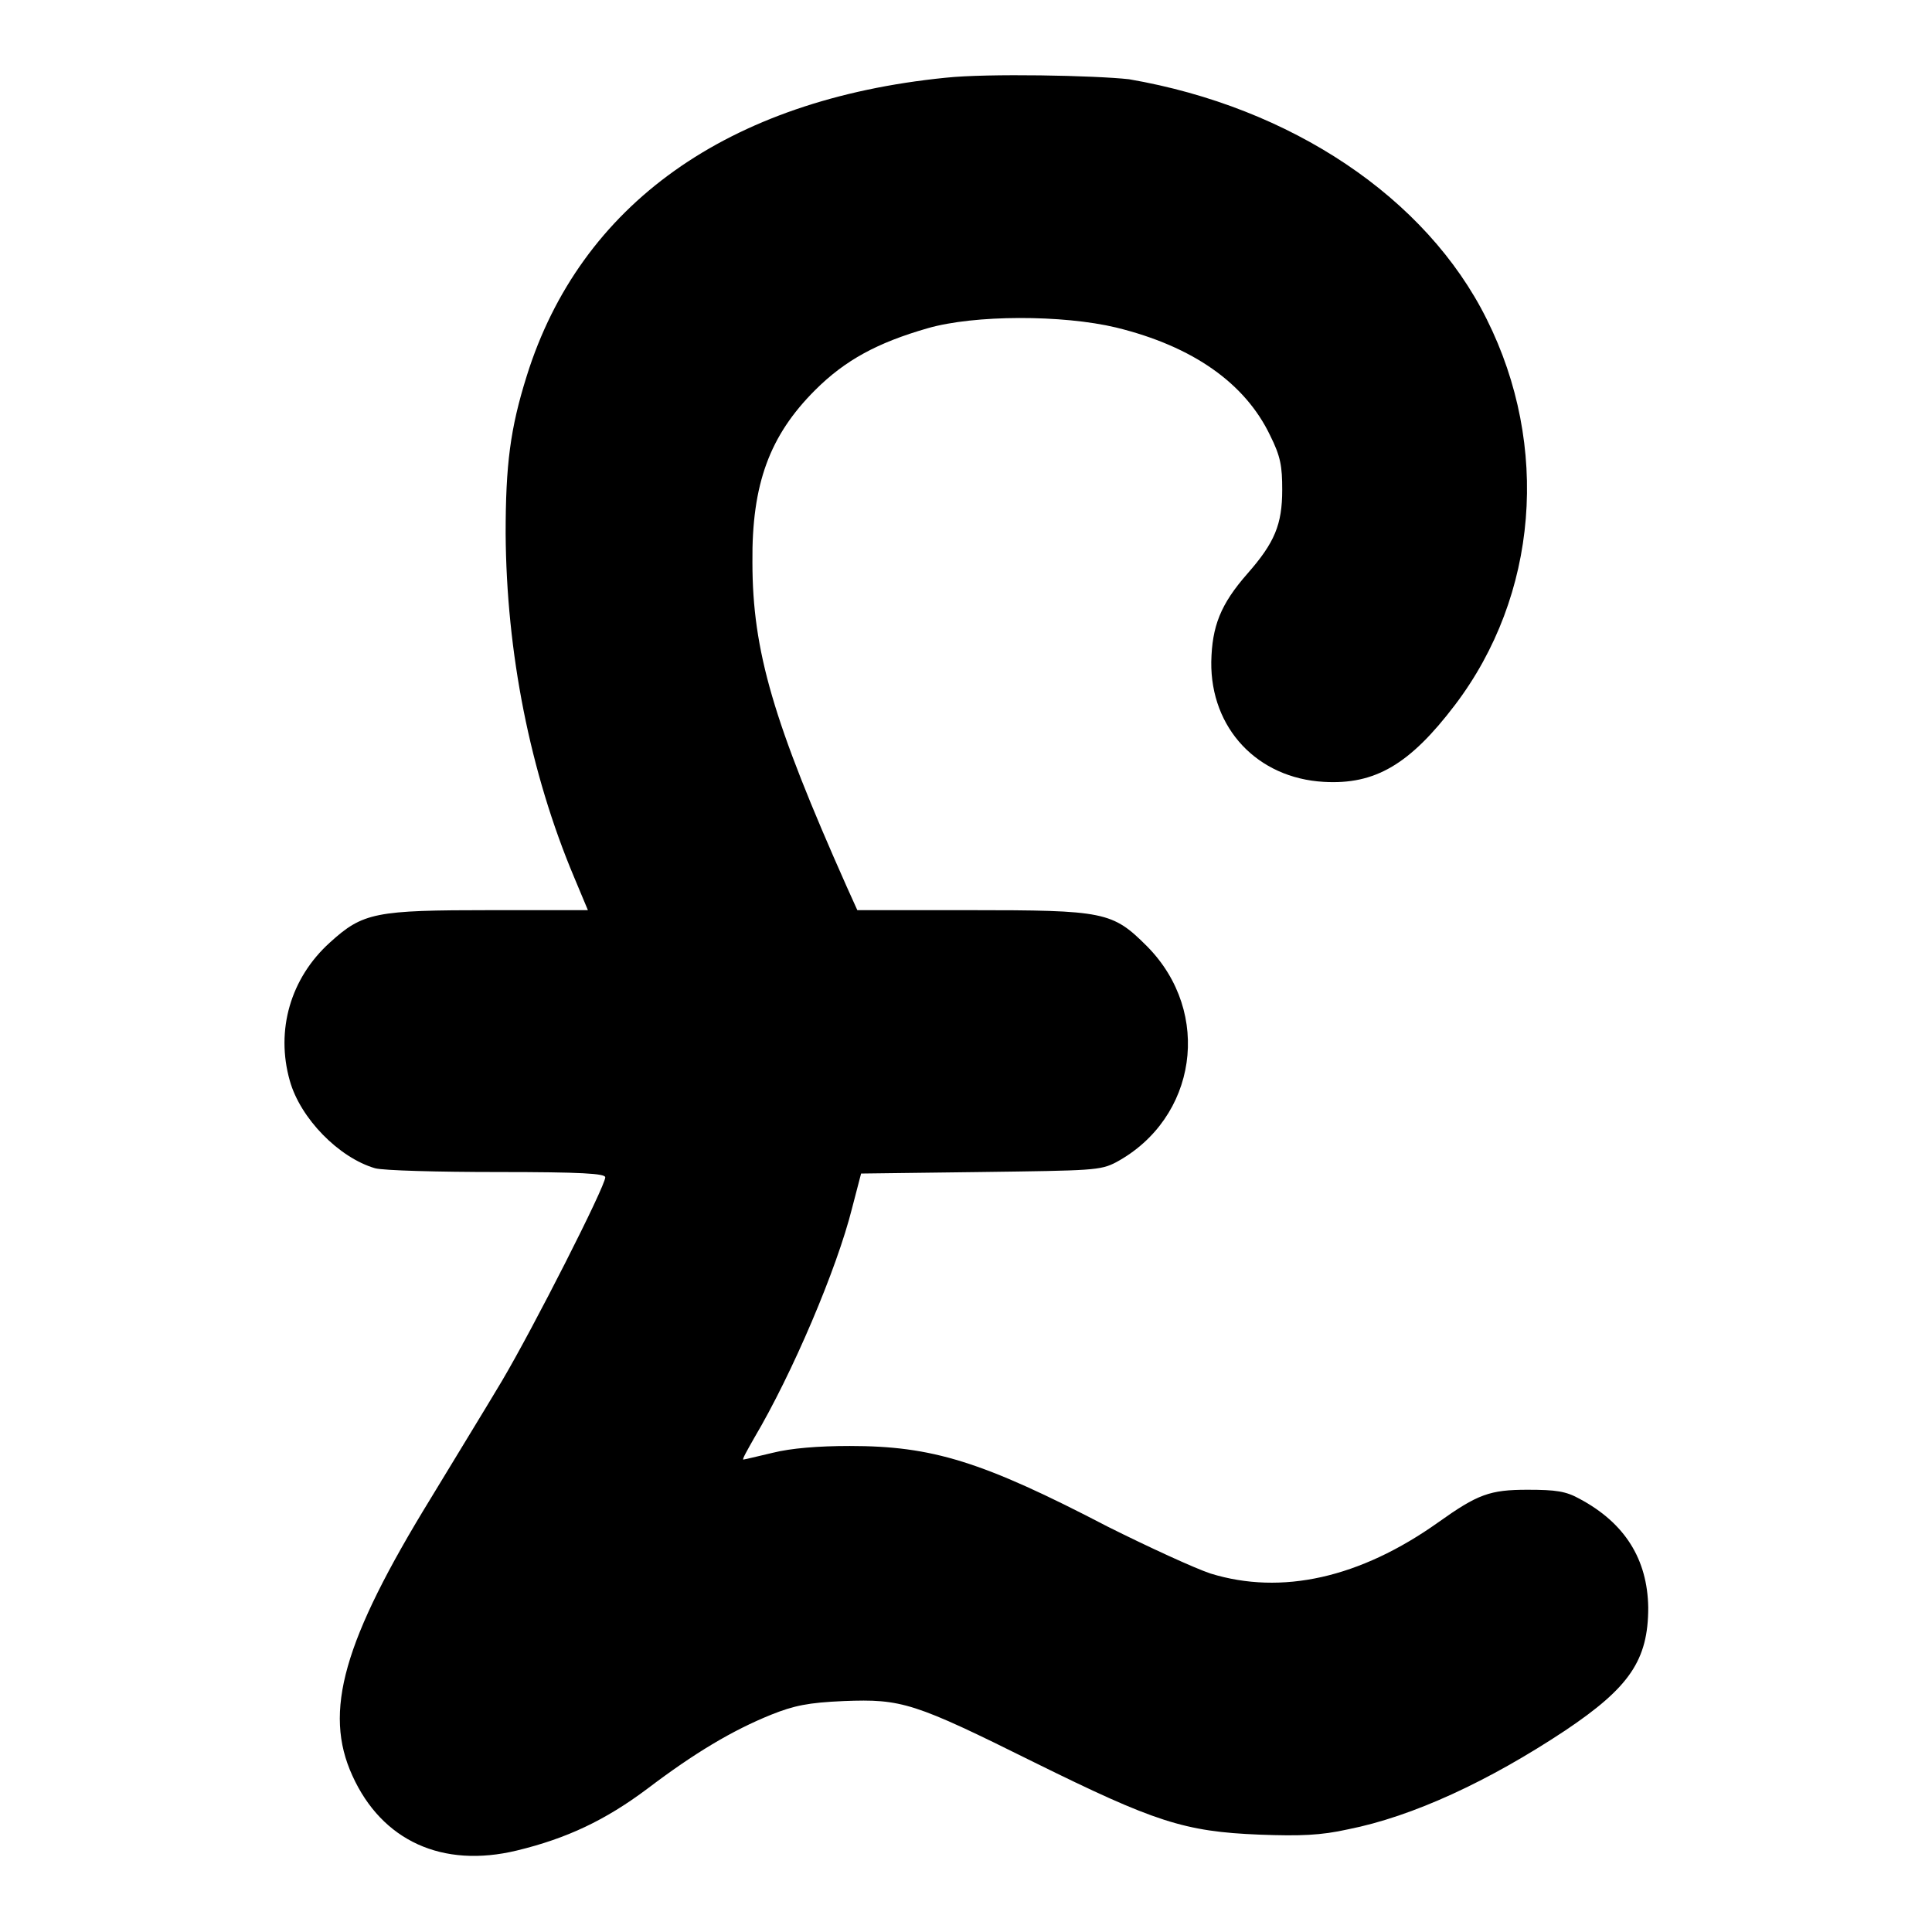 <?xml version="1.0" encoding="utf-8"?>
<!-- Svg Vector Icons : http://www.onlinewebfonts.com/icon -->
<!DOCTYPE svg PUBLIC "-//W3C//DTD SVG 1.1//EN" "http://www.w3.org/Graphics/SVG/1.1/DTD/svg11.dtd">
<svg version="1.1" xmlns="http://www.w3.org/2000/svg" xmlns:xlink="http://www.w3.org/1999/xlink" x="0px" y="0px" viewBox="0 0 256 256" enable-background="new 0 0 256 256" xml:space="preserve">
<g><g><g><path fill="#000000" d="M125.3,10.3c-28.9,2.9-48.4,16.8-55.5,39.5c-2.2,7-2.8,11.8-2.8,20.9c0.1,15.7,3.2,31.6,9.1,45.6l1.8,4.3H65.1c-15.4,0-17,0.3-21.4,4.3c-5.2,4.7-7.2,11.6-5.3,18.3c1.4,5,6.5,10.2,11.3,11.6c1.1,0.3,8.3,0.5,16.3,0.5c11.1,0,14.2,0.2,14.2,0.7c0,1.2-9.5,19.9-13.7,27c-2.2,3.7-6.5,10.7-9.4,15.5c-11.6,18.9-14.3,28.3-10.4,36.8c3.9,8.6,11.9,12.3,21.8,9.9c6.6-1.6,11.7-4,17.3-8.2c6.2-4.7,11.2-7.7,16.4-9.8c3-1.2,4.9-1.6,9.6-1.8c7.7-0.3,9.3,0.2,25.2,8.1c16,7.9,19.9,9.2,29.9,9.6c5.4,0.2,8.1,0.1,11.7-0.7c8.6-1.7,18.7-6.4,28.8-13.1c8.5-5.7,11-9.3,11-16.3c-0.1-6.4-3.1-11.2-9.1-14.4c-1.8-1-3.1-1.2-6.9-1.2c-5,0-6.6,0.6-11.8,4.3c-10.4,7.4-20.8,9.7-30.2,6.8c-2.1-0.7-8.2-3.5-13.6-6.2c-16.7-8.7-23.3-10.7-34.2-10.7c-4.2,0-7.8,0.3-10.2,0.9c-2.1,0.5-3.8,0.9-3.9,0.9c-0.2,0,0.5-1.2,1.4-2.8c5.1-8.6,11-22.5,13-30.5l1.2-4.6l15.8-0.2c14.9-0.2,15.9-0.2,18-1.3c10.7-5.8,12.8-19.8,4.1-28.6c-4.6-4.6-5.6-4.8-23.6-4.8h-14.8l-1.4-3.1c-9.7-21.8-12.5-31.2-12.5-43c-0.1-10.4,2.3-16.8,8.3-22.8c4-4,8.3-6.3,14.9-8.2c6.2-1.8,17.9-1.8,25-0.1c10.2,2.5,17.1,7.4,20.4,14.3c1.4,2.8,1.6,4.1,1.6,7.2c0,4.6-1,7-4.6,11.1c-3.6,4.1-4.7,7-4.8,11.7c-0.1,8.8,6.1,15.4,14.9,15.9c6.8,0.4,11.4-2.3,17.4-10.2c11-14.5,12.6-34.3,4.2-51.1c-8-16.1-25.9-28.1-47.4-31.8C145.1,10,130.9,9.7,125.3,10.3z"/></g></g></g>
</svg>